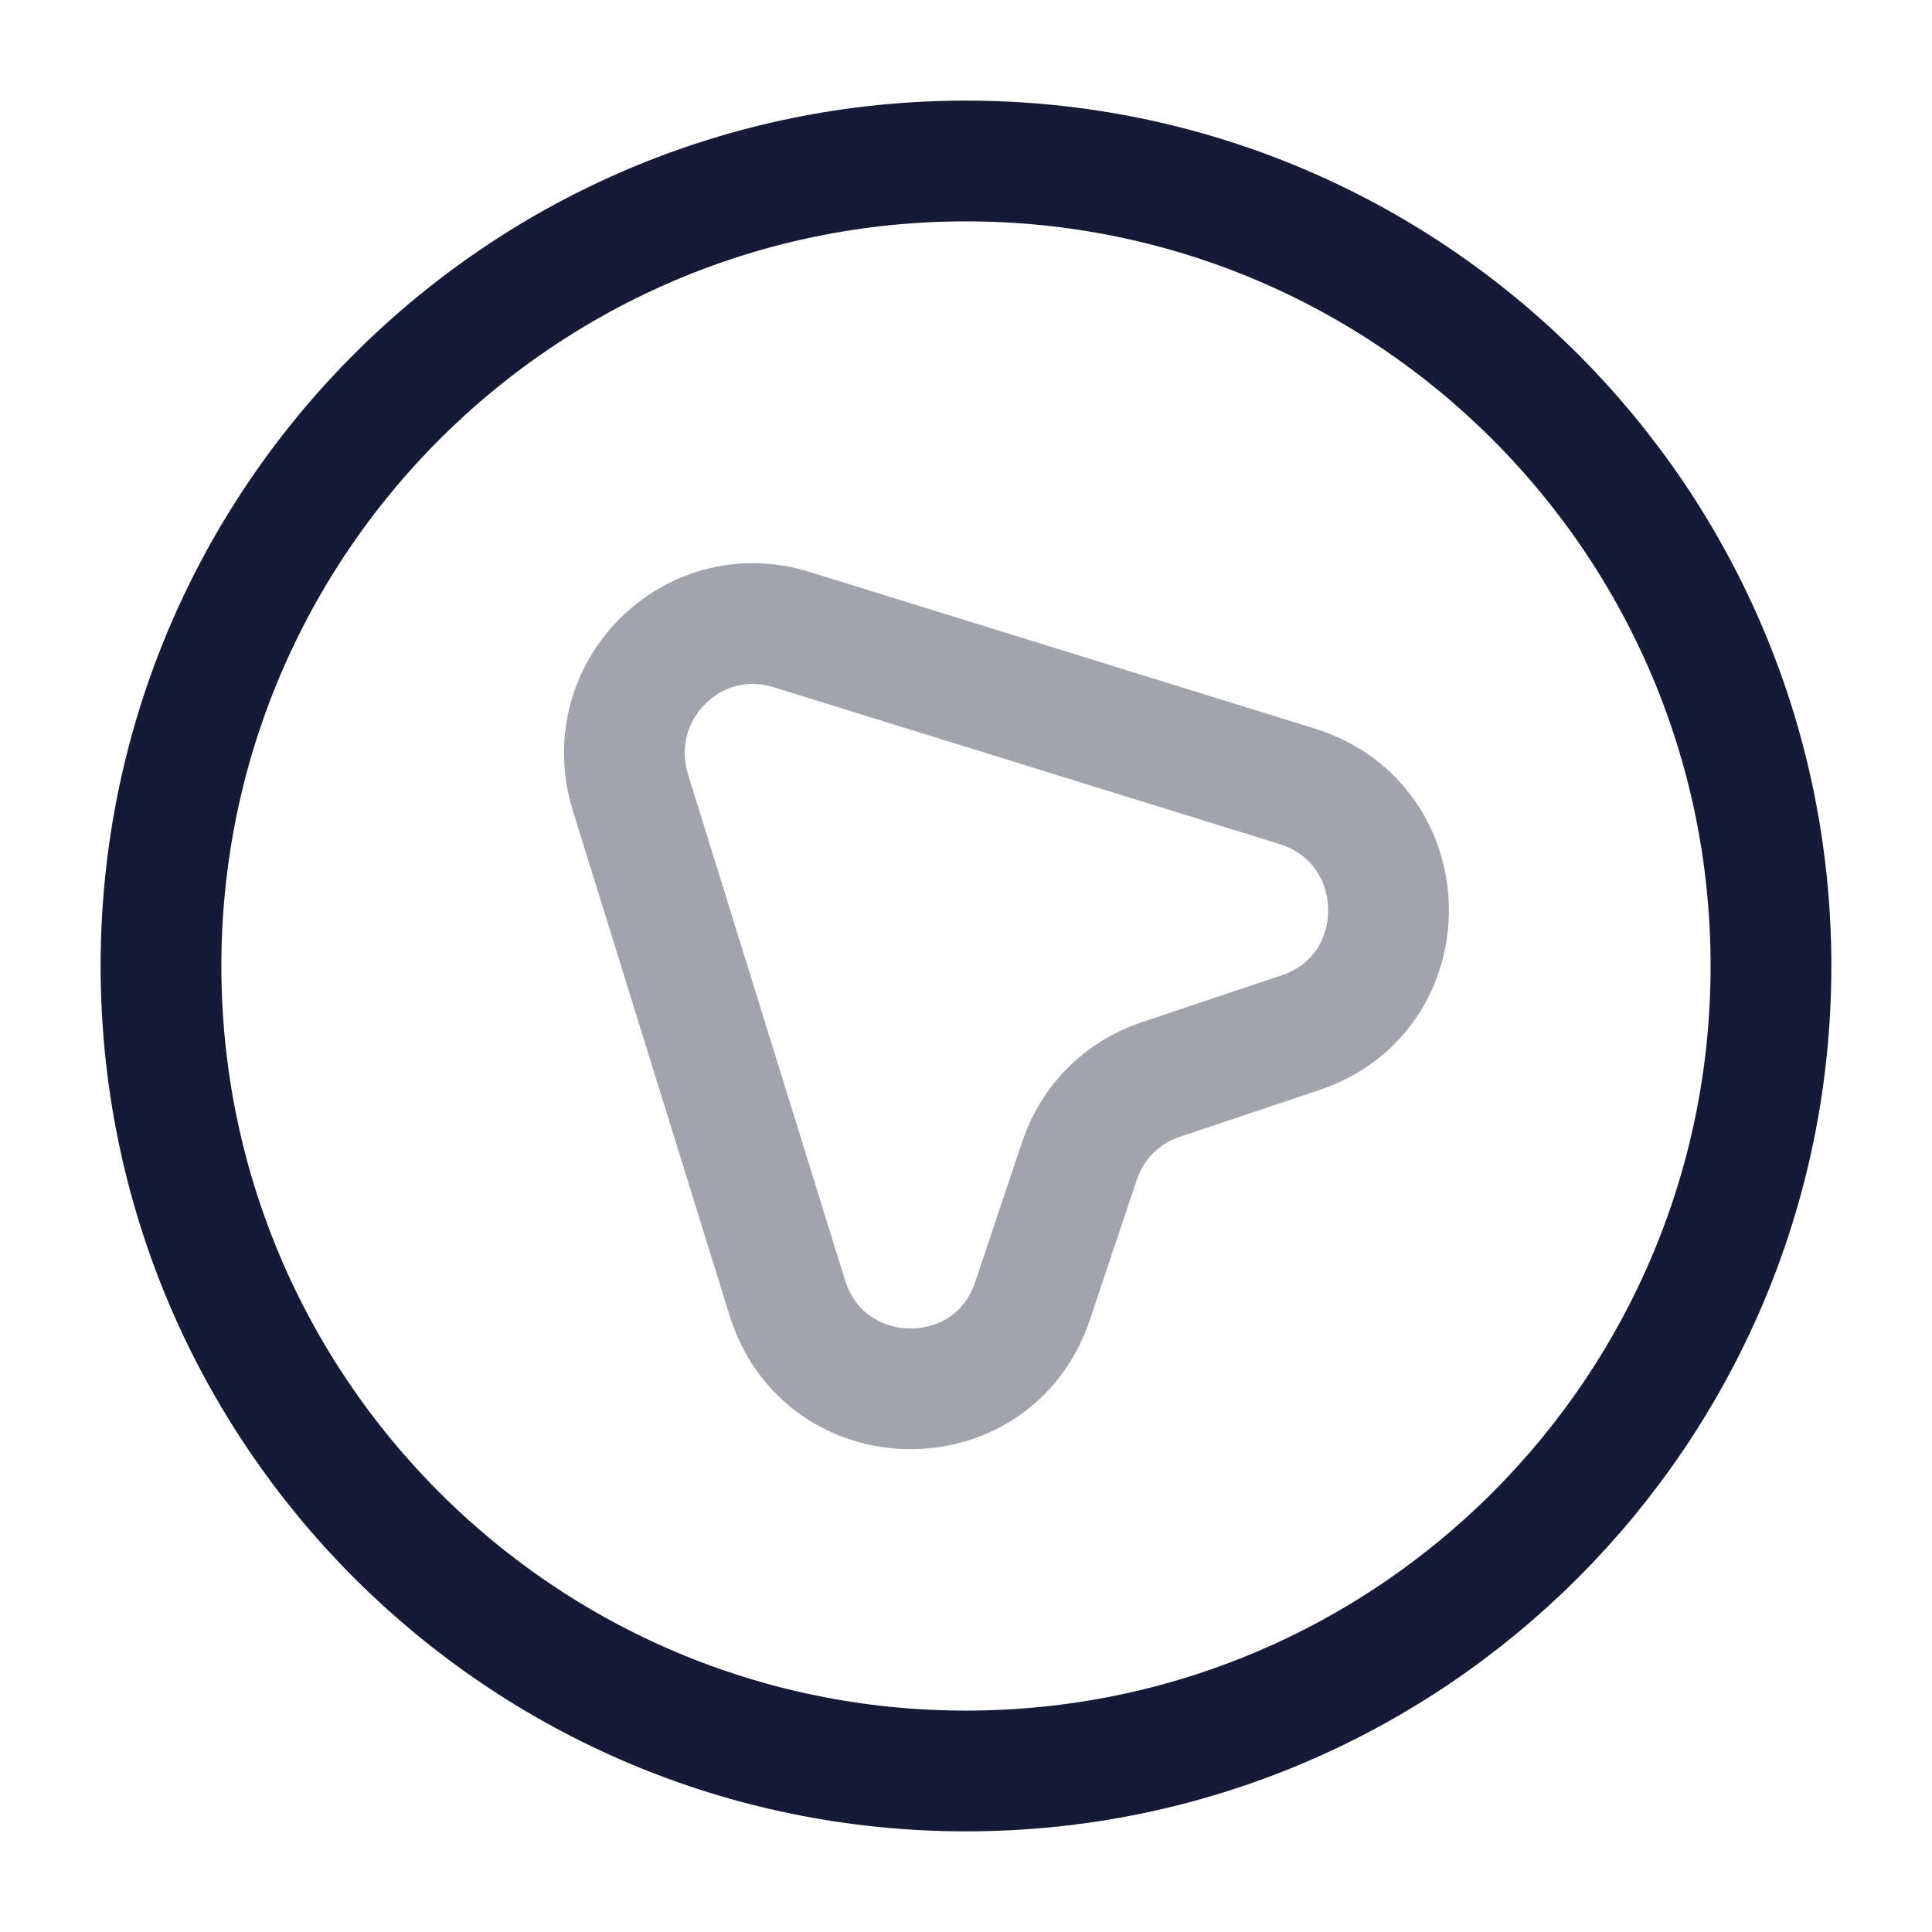 <svg xmlns="http://www.w3.org/2000/svg" width="64" height="64" viewBox="0 0 64 64" fill="none">
    <path opacity="0.4" d="M43.066 34.213L38.453 35.76C37.173 36.186 36.186 37.173 35.76 38.453L34.213 43.066C32.906 47.04 27.306 46.96 26.079 42.986L20.88 26.24C19.866 22.906 22.933 19.84 26.213 20.853L42.986 26.053C46.959 27.306 47.013 32.906 43.066 34.213Z" stroke="#151A36" stroke-width="4" stroke-linecap="round" stroke-linejoin="round"/>
    <path d="M32 58.666C46.727 58.666 58.666 46.727 58.666 32C58.666 17.272 46.727 5.333 32 5.333C17.272 5.333 5.333 17.272 5.333 32C5.333 46.727 17.272 58.666 32 58.666Z" stroke="#151A36" stroke-width="4" stroke-linecap="round" stroke-linejoin="round"/>
</svg>
